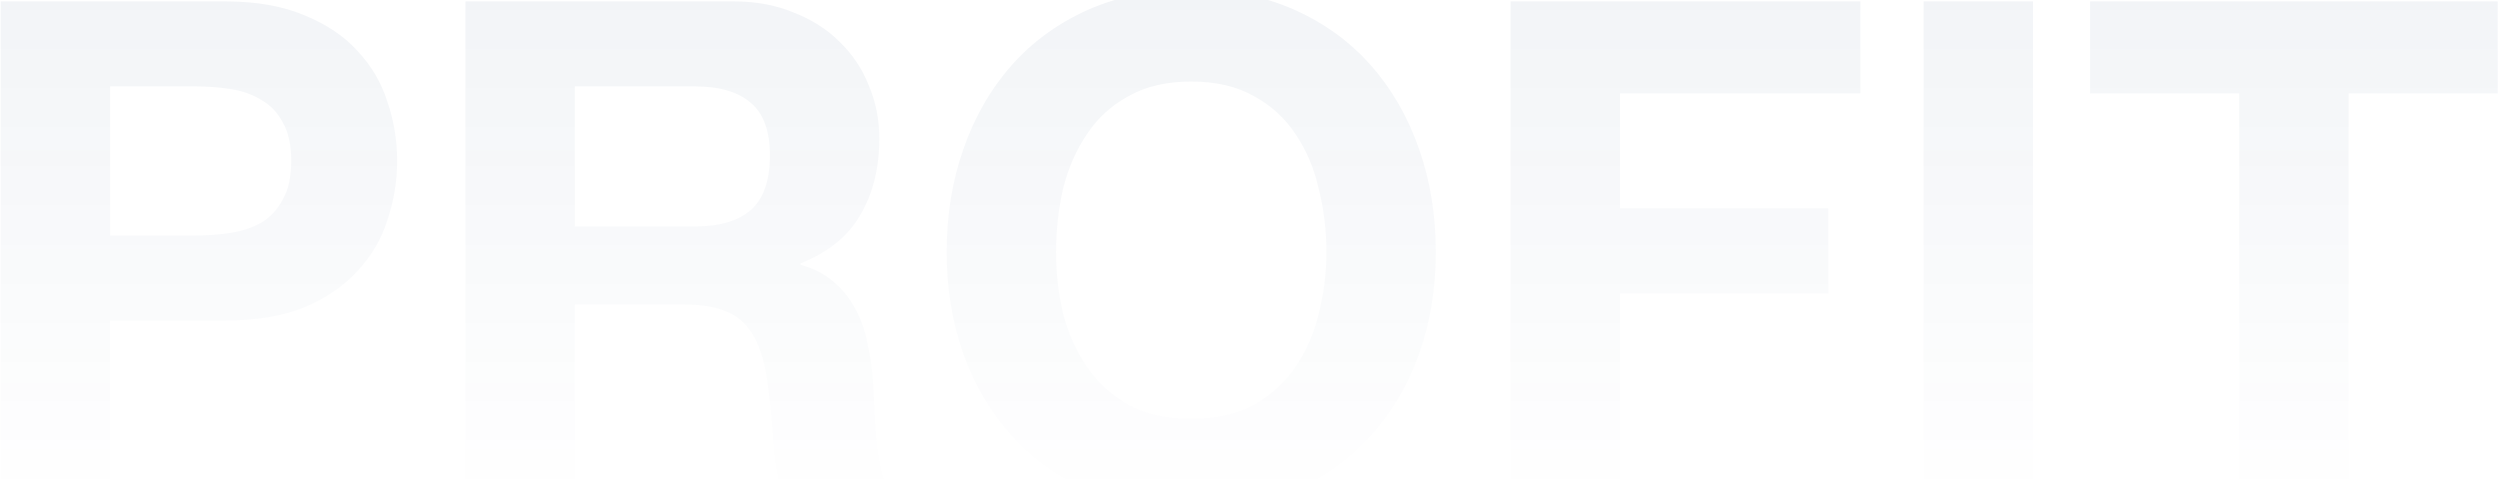 <svg xmlns="http://www.w3.org/2000/svg" width="897" height="179" viewBox="0 0 897 179" fill="none"><path d="M39.5 84.5H70C74.5 84.5 78.833 84.167 83 83.5C87.167 82.833 90.833 81.583 94 79.75C97.167 77.75 99.667 75 101.5 71.5C103.5 68 104.5 63.417 104.5 57.75C104.5 52.083 103.5 47.5 101.5 44C99.667 40.5 97.167 37.833 94 36C90.833 34 87.167 32.667 83 32C78.833 31.333 74.5 31 70 31H39.5V84.5ZM0.25 0.5H80.75C91.917 0.5 101.417 2.167 109.25 5.5C117.083 8.667 123.417 12.917 128.25 18.25C133.25 23.583 136.833 29.667 139 36.5C141.333 43.333 142.5 50.417 142.5 57.75C142.5 64.917 141.333 72 139 79C136.833 85.833 133.25 91.917 128.25 97.25C123.417 102.583 117.083 106.917 109.25 110.25C101.417 113.417 91.917 115 80.75 115H39.5V179H0.25V0.5ZM206.248 81.25H249.248C258.248 81.25 264.998 79.25 269.498 75.25C273.998 71.25 276.248 64.75 276.248 55.75C276.248 47.083 273.998 40.833 269.498 37C264.998 33 258.248 31 249.248 31H206.248V81.25ZM166.998 0.5H263.248C271.248 0.5 278.415 1.833 284.748 4.5C291.248 7 296.748 10.5 301.248 15C305.915 19.5 309.415 24.75 311.748 30.75C314.248 36.583 315.498 42.917 315.498 49.75C315.498 60.25 313.248 69.333 308.748 77C304.415 84.667 297.248 90.5 287.248 94.5V95C292.081 96.333 296.081 98.417 299.248 101.25C302.415 103.917 304.998 107.167 306.998 111C308.998 114.667 310.415 118.75 311.248 123.25C312.248 127.75 312.915 132.25 313.248 136.75C313.415 139.583 313.581 142.917 313.748 146.75C313.915 150.583 314.165 154.5 314.498 158.5C314.998 162.5 315.665 166.333 316.498 170C317.498 173.5 318.915 176.5 320.748 179H281.498C279.331 173.333 277.998 166.583 277.498 158.75C276.998 150.917 276.248 143.417 275.248 136.25C273.915 126.917 271.081 120.083 266.748 115.75C262.415 111.417 255.331 109.25 245.498 109.25H206.248V179H166.998V0.5ZM378.918 90.5C378.918 98 379.751 105.333 381.418 112.5C383.251 119.5 386.085 125.833 389.918 131.5C393.751 137.167 398.751 141.75 404.918 145.25C411.085 148.583 418.585 150.25 427.418 150.25C436.251 150.25 443.751 148.583 449.918 145.25C456.085 141.75 461.085 137.167 464.918 131.5C468.751 125.833 471.501 119.5 473.168 112.5C475.001 105.333 475.918 98 475.918 90.5C475.918 82.667 475.001 75.083 473.168 67.75C471.501 60.417 468.751 53.917 464.918 48.25C461.085 42.417 456.085 37.833 449.918 34.5C443.751 31 436.251 29.25 427.418 29.25C418.585 29.25 411.085 31 404.918 34.5C398.751 37.833 393.751 42.417 389.918 48.25C386.085 53.917 383.251 60.417 381.418 67.75C379.751 75.083 378.918 82.667 378.918 90.5ZM339.668 90.5C339.668 77.167 341.668 64.833 345.668 53.5C349.668 42 355.418 32 362.918 23.5C370.418 15 379.585 8.333 390.418 3.5C401.418 -1.333 413.751 -3.75 427.418 -3.75C441.251 -3.75 453.585 -1.333 464.418 3.5C475.251 8.333 484.418 15 491.918 23.5C499.418 32 505.168 42 509.168 53.5C513.168 64.833 515.168 77.167 515.168 90.5C515.168 103.5 513.168 115.667 509.168 127C505.168 138.167 499.418 147.917 491.918 156.25C484.418 164.583 475.251 171.167 464.418 176C453.585 180.667 441.251 183 427.418 183C413.751 183 401.418 180.667 390.418 176C379.585 171.167 370.418 164.583 362.918 156.25C355.418 147.917 349.668 138.167 345.668 127C341.668 115.667 339.668 103.5 339.668 90.5ZM541.998 0.5H667.498V33.5H581.248V74.75H655.998V105.25H581.248V179H541.998V0.5ZM690.191 0.5H729.441V179H690.191V0.5ZM803.422 33.5H749.922V0.5H896.172V33.5H842.672V179H803.422V33.5Z" fill="url(#paint0_linear_1012_31277)"></path><defs><linearGradient id="paint0_linear_1012_31277" x1="441.5" y1="0" x2="441.5" y2="179" gradientUnits="userSpaceOnUse"><stop stop-color="#002B64" stop-opacity="0.05"></stop><stop offset="1" stop-color="#002B64" stop-opacity="0"></stop></linearGradient></defs></svg>
